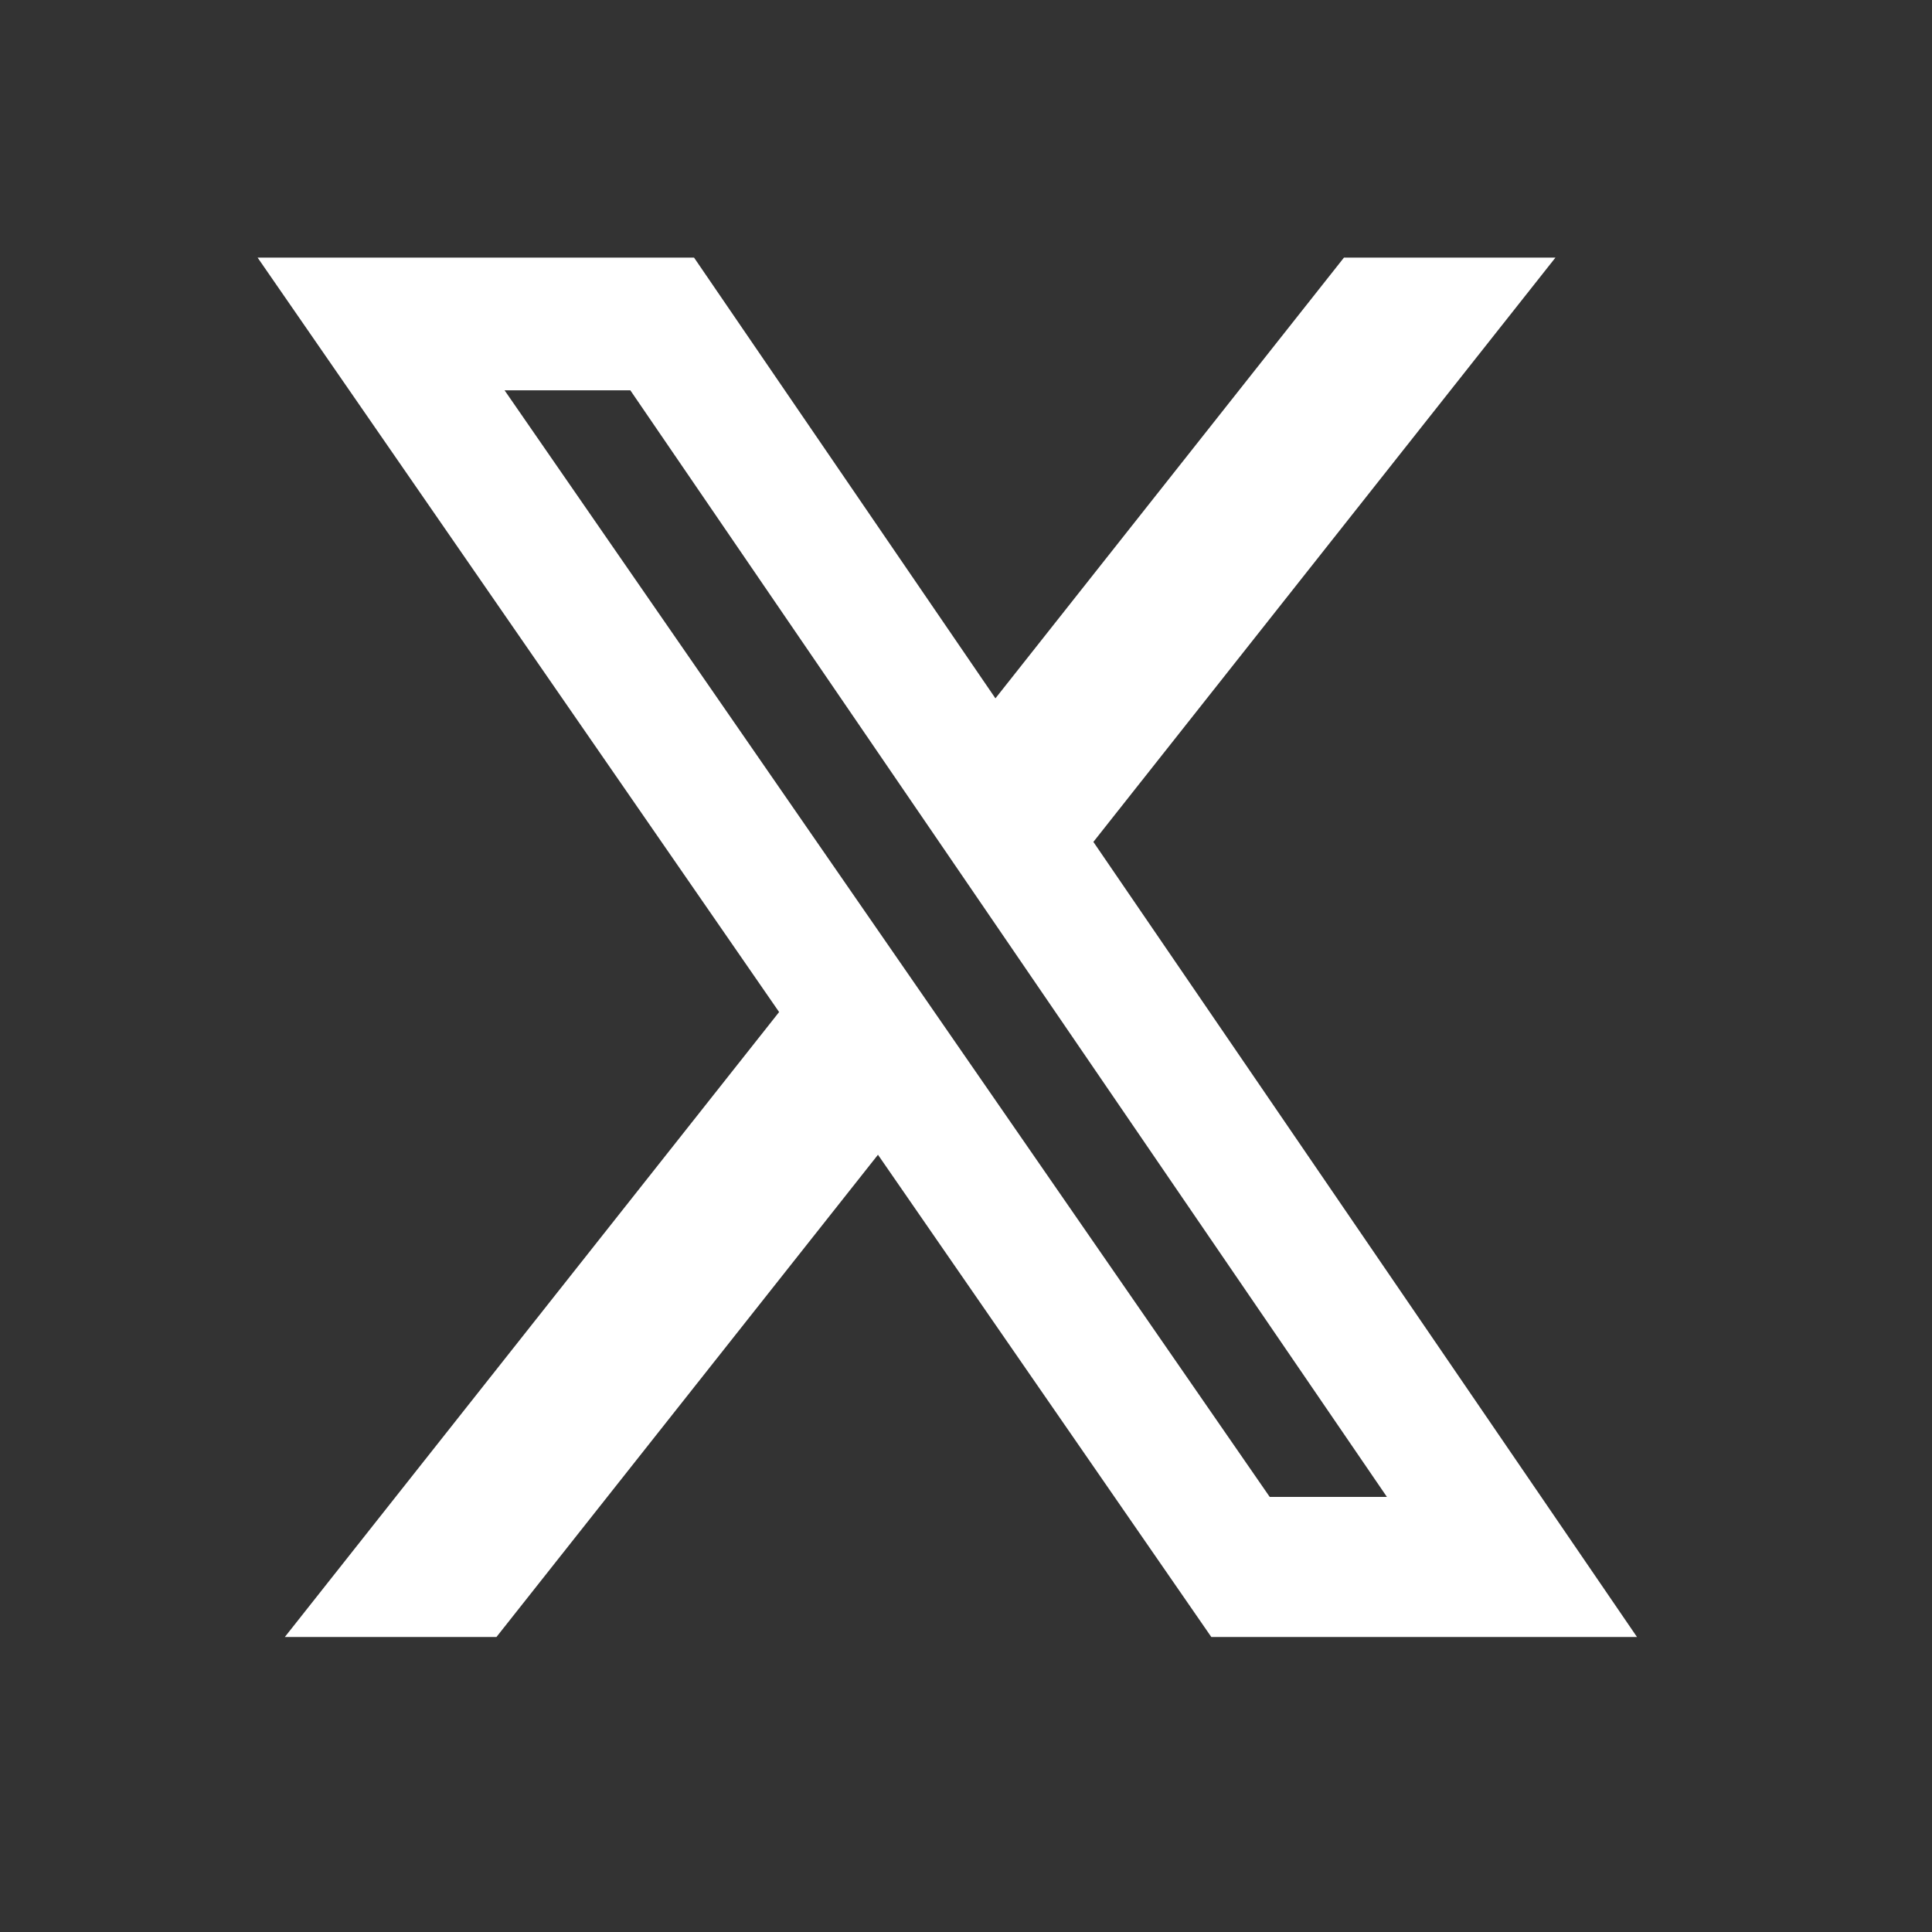 <svg xmlns="http://www.w3.org/2000/svg" width="30" height="30" fill="none"><rect width="100%" height="100%" fill="#333333" stroke="none"/><path fill="#fff" d="M20.869 4h3.284l-7.175 9.073 8.441 12.346h-6.61l-5.176-7.488-5.924 7.488H4.423l7.675-9.704L4 4h6.777l4.68 6.844zm-1.153 19.244h1.82L9.788 6.061H7.835z"/></svg>